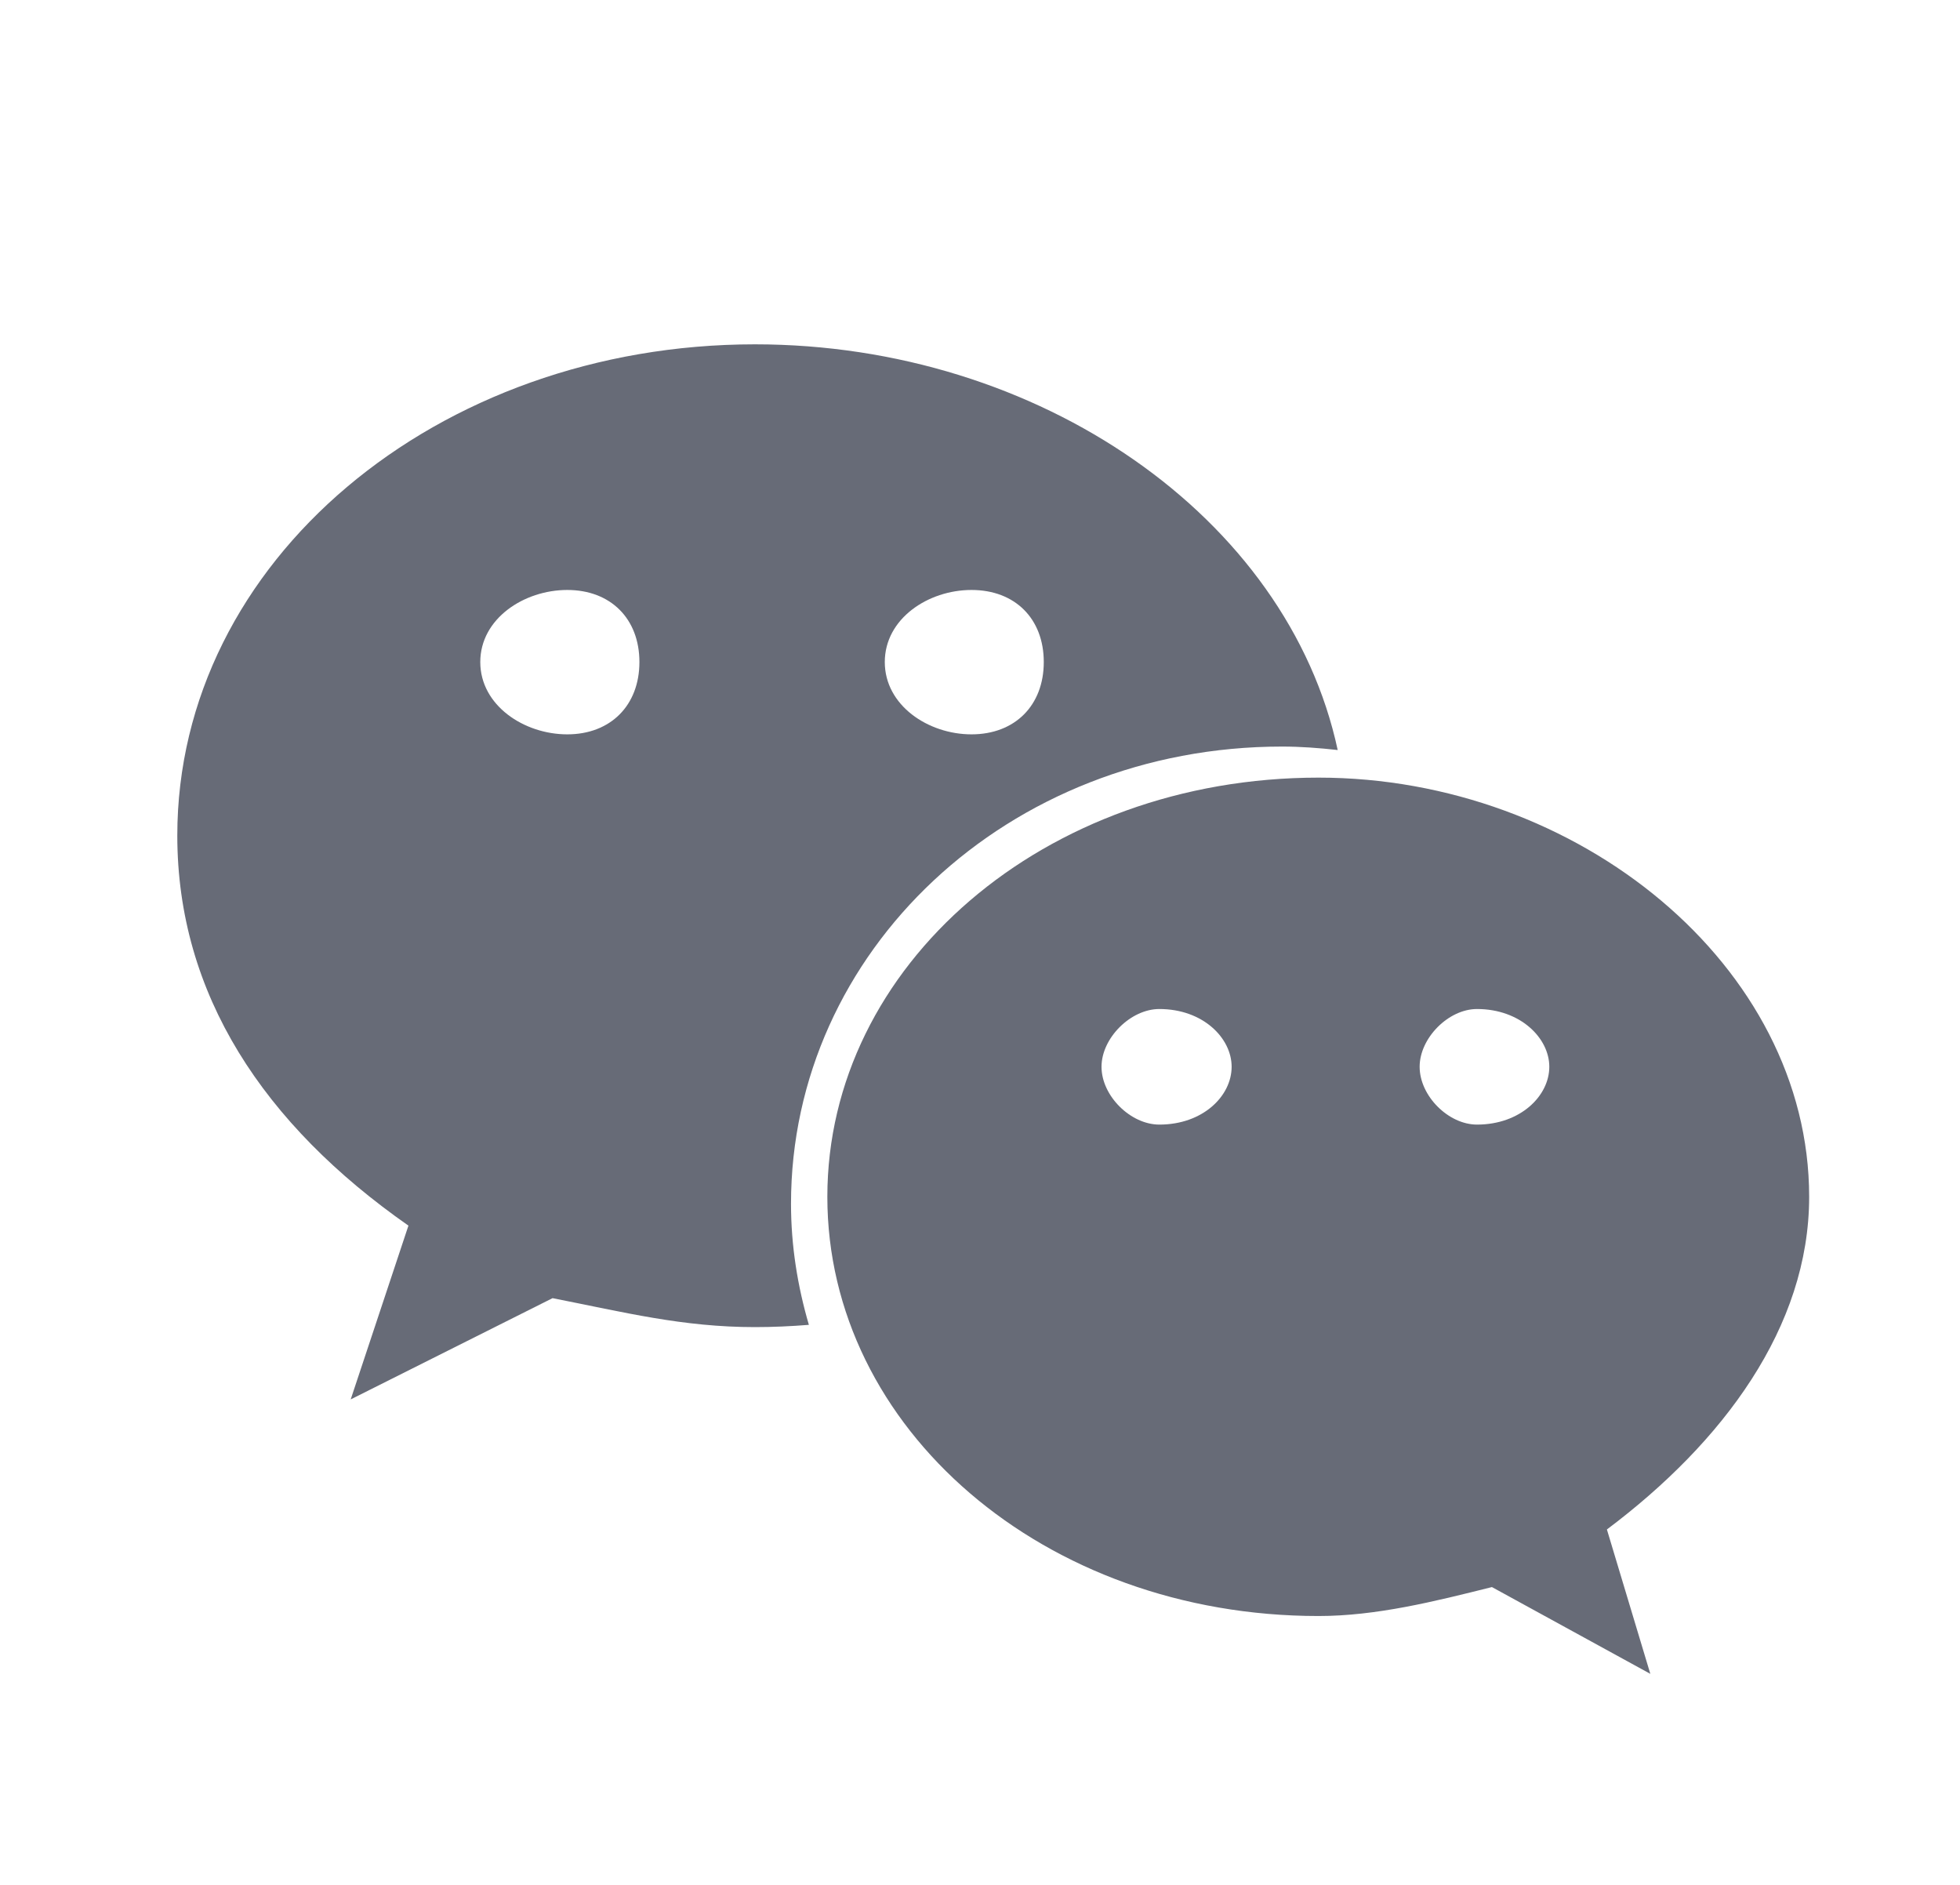 <svg width="26" height="25" viewBox="0 0 26 25" fill="none" xmlns="http://www.w3.org/2000/svg">
<path d="M17.007 9.902C17.256 9.902 17.501 9.921 17.745 9.948C17.082 6.861 13.782 4.567 10.014 4.567C5.803 4.567 2.352 7.438 2.352 11.083C2.352 13.188 3.5 14.916 5.418 16.256L4.652 18.561L7.33 17.218C8.289 17.407 9.058 17.602 10.014 17.602C10.254 17.602 10.493 17.591 10.73 17.572C10.58 17.059 10.493 16.523 10.493 15.966C10.493 12.619 13.367 9.902 17.007 9.902ZM12.887 7.825C13.464 7.825 13.846 8.205 13.846 8.781C13.846 9.356 13.464 9.74 12.887 9.74C12.313 9.74 11.737 9.356 11.737 8.781C11.737 8.205 12.313 7.825 12.887 7.825ZM7.525 9.74C6.951 9.74 6.371 9.356 6.371 8.781C6.371 8.205 6.951 7.825 7.525 7.825C8.099 7.825 8.482 8.205 8.482 8.781C8.482 9.356 8.099 9.74 7.525 9.74ZM23.999 15.874C23.999 12.811 20.934 10.314 17.491 10.314C13.846 10.314 10.975 12.811 10.975 15.874C10.975 18.943 13.846 21.434 17.491 21.434C18.255 21.434 19.025 21.242 19.791 21.05L21.892 22.201L21.316 20.286C22.854 19.132 23.999 17.602 23.999 15.874ZM15.379 14.916C14.998 14.916 14.612 14.536 14.612 14.149C14.612 13.768 14.998 13.383 15.379 13.383C15.958 13.383 16.338 13.768 16.338 14.149C16.338 14.536 15.958 14.916 15.379 14.916ZM19.593 14.916C19.214 14.916 18.832 14.536 18.832 14.149C18.832 13.768 19.214 13.383 19.593 13.383C20.168 13.383 20.552 13.768 20.552 14.149C20.552 14.536 20.168 14.916 19.593 14.916Z" fill="#676B77"/>
</svg>